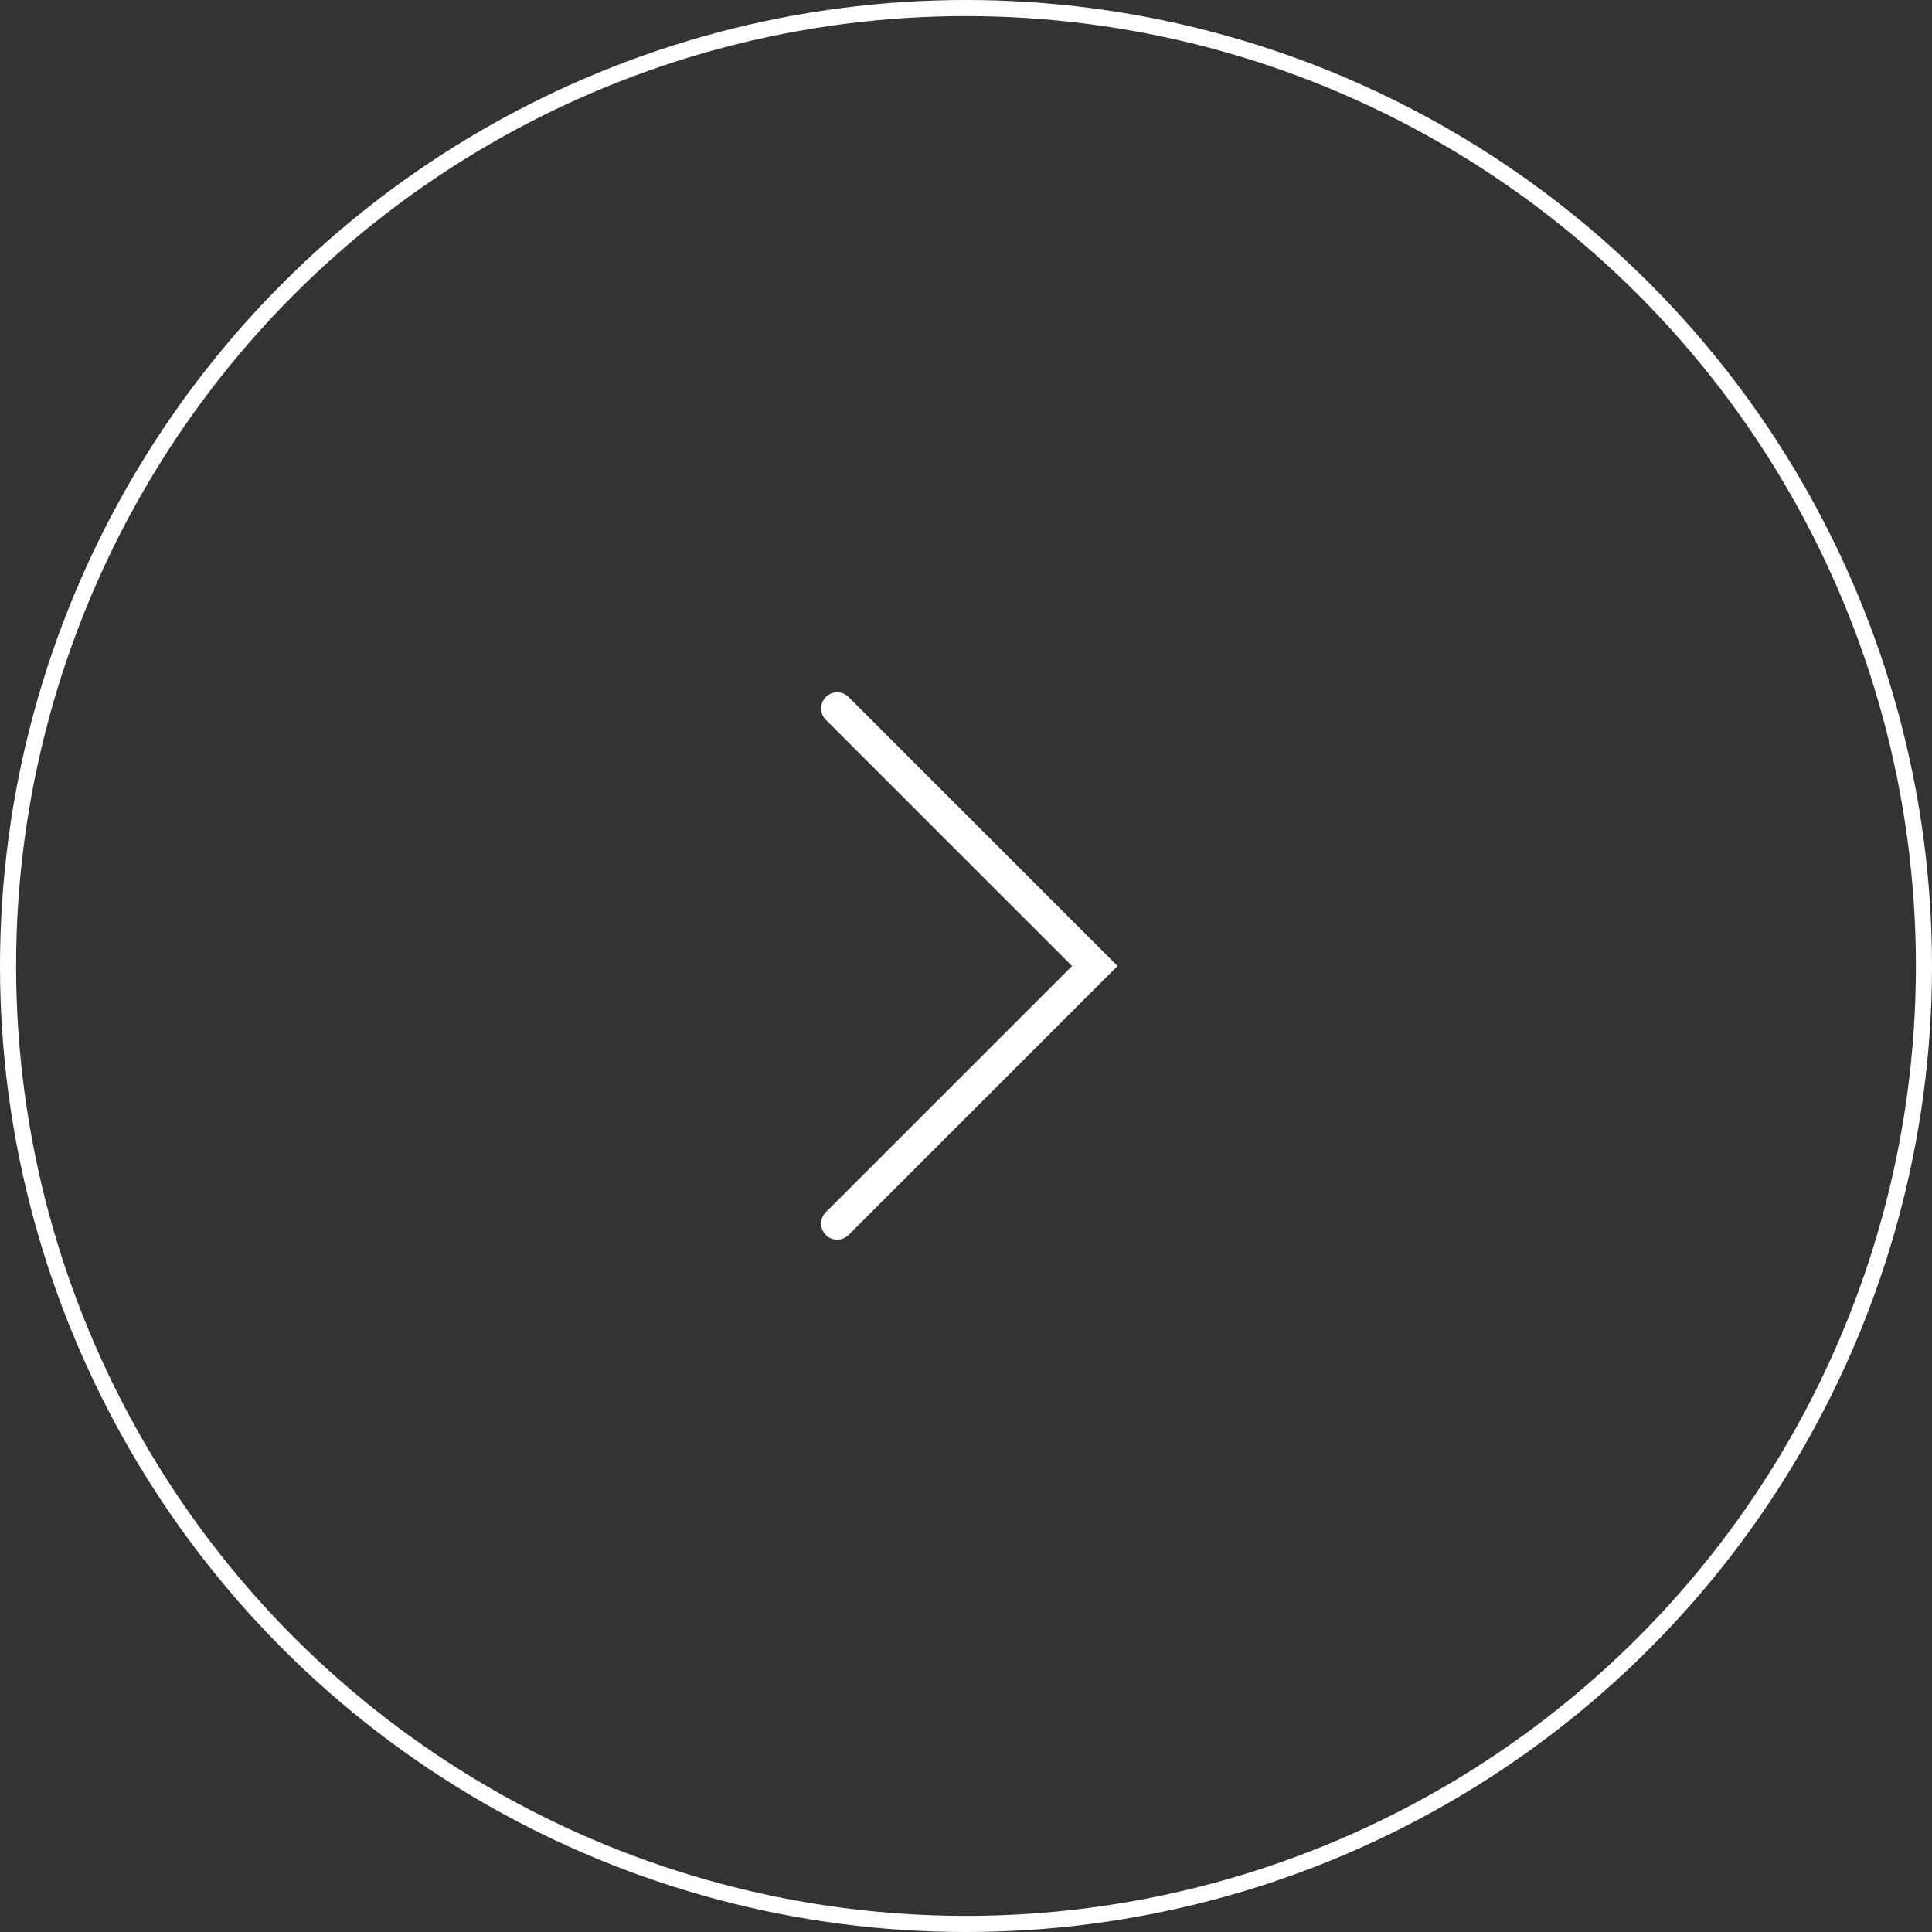 <svg width="60" height="60" viewBox="0 0 60 60" fill="none" xmlns="http://www.w3.org/2000/svg">
<rect x="0" y="0" width="60" height="60" fill="#333333" stroke="none"/>
<circle cx="30" cy="30" r="29.75" stroke="white" stroke-width="0.5"/>
<path d="M26 22L34 30L26 38" stroke="white" stroke-linecap="round"/>
</svg>
